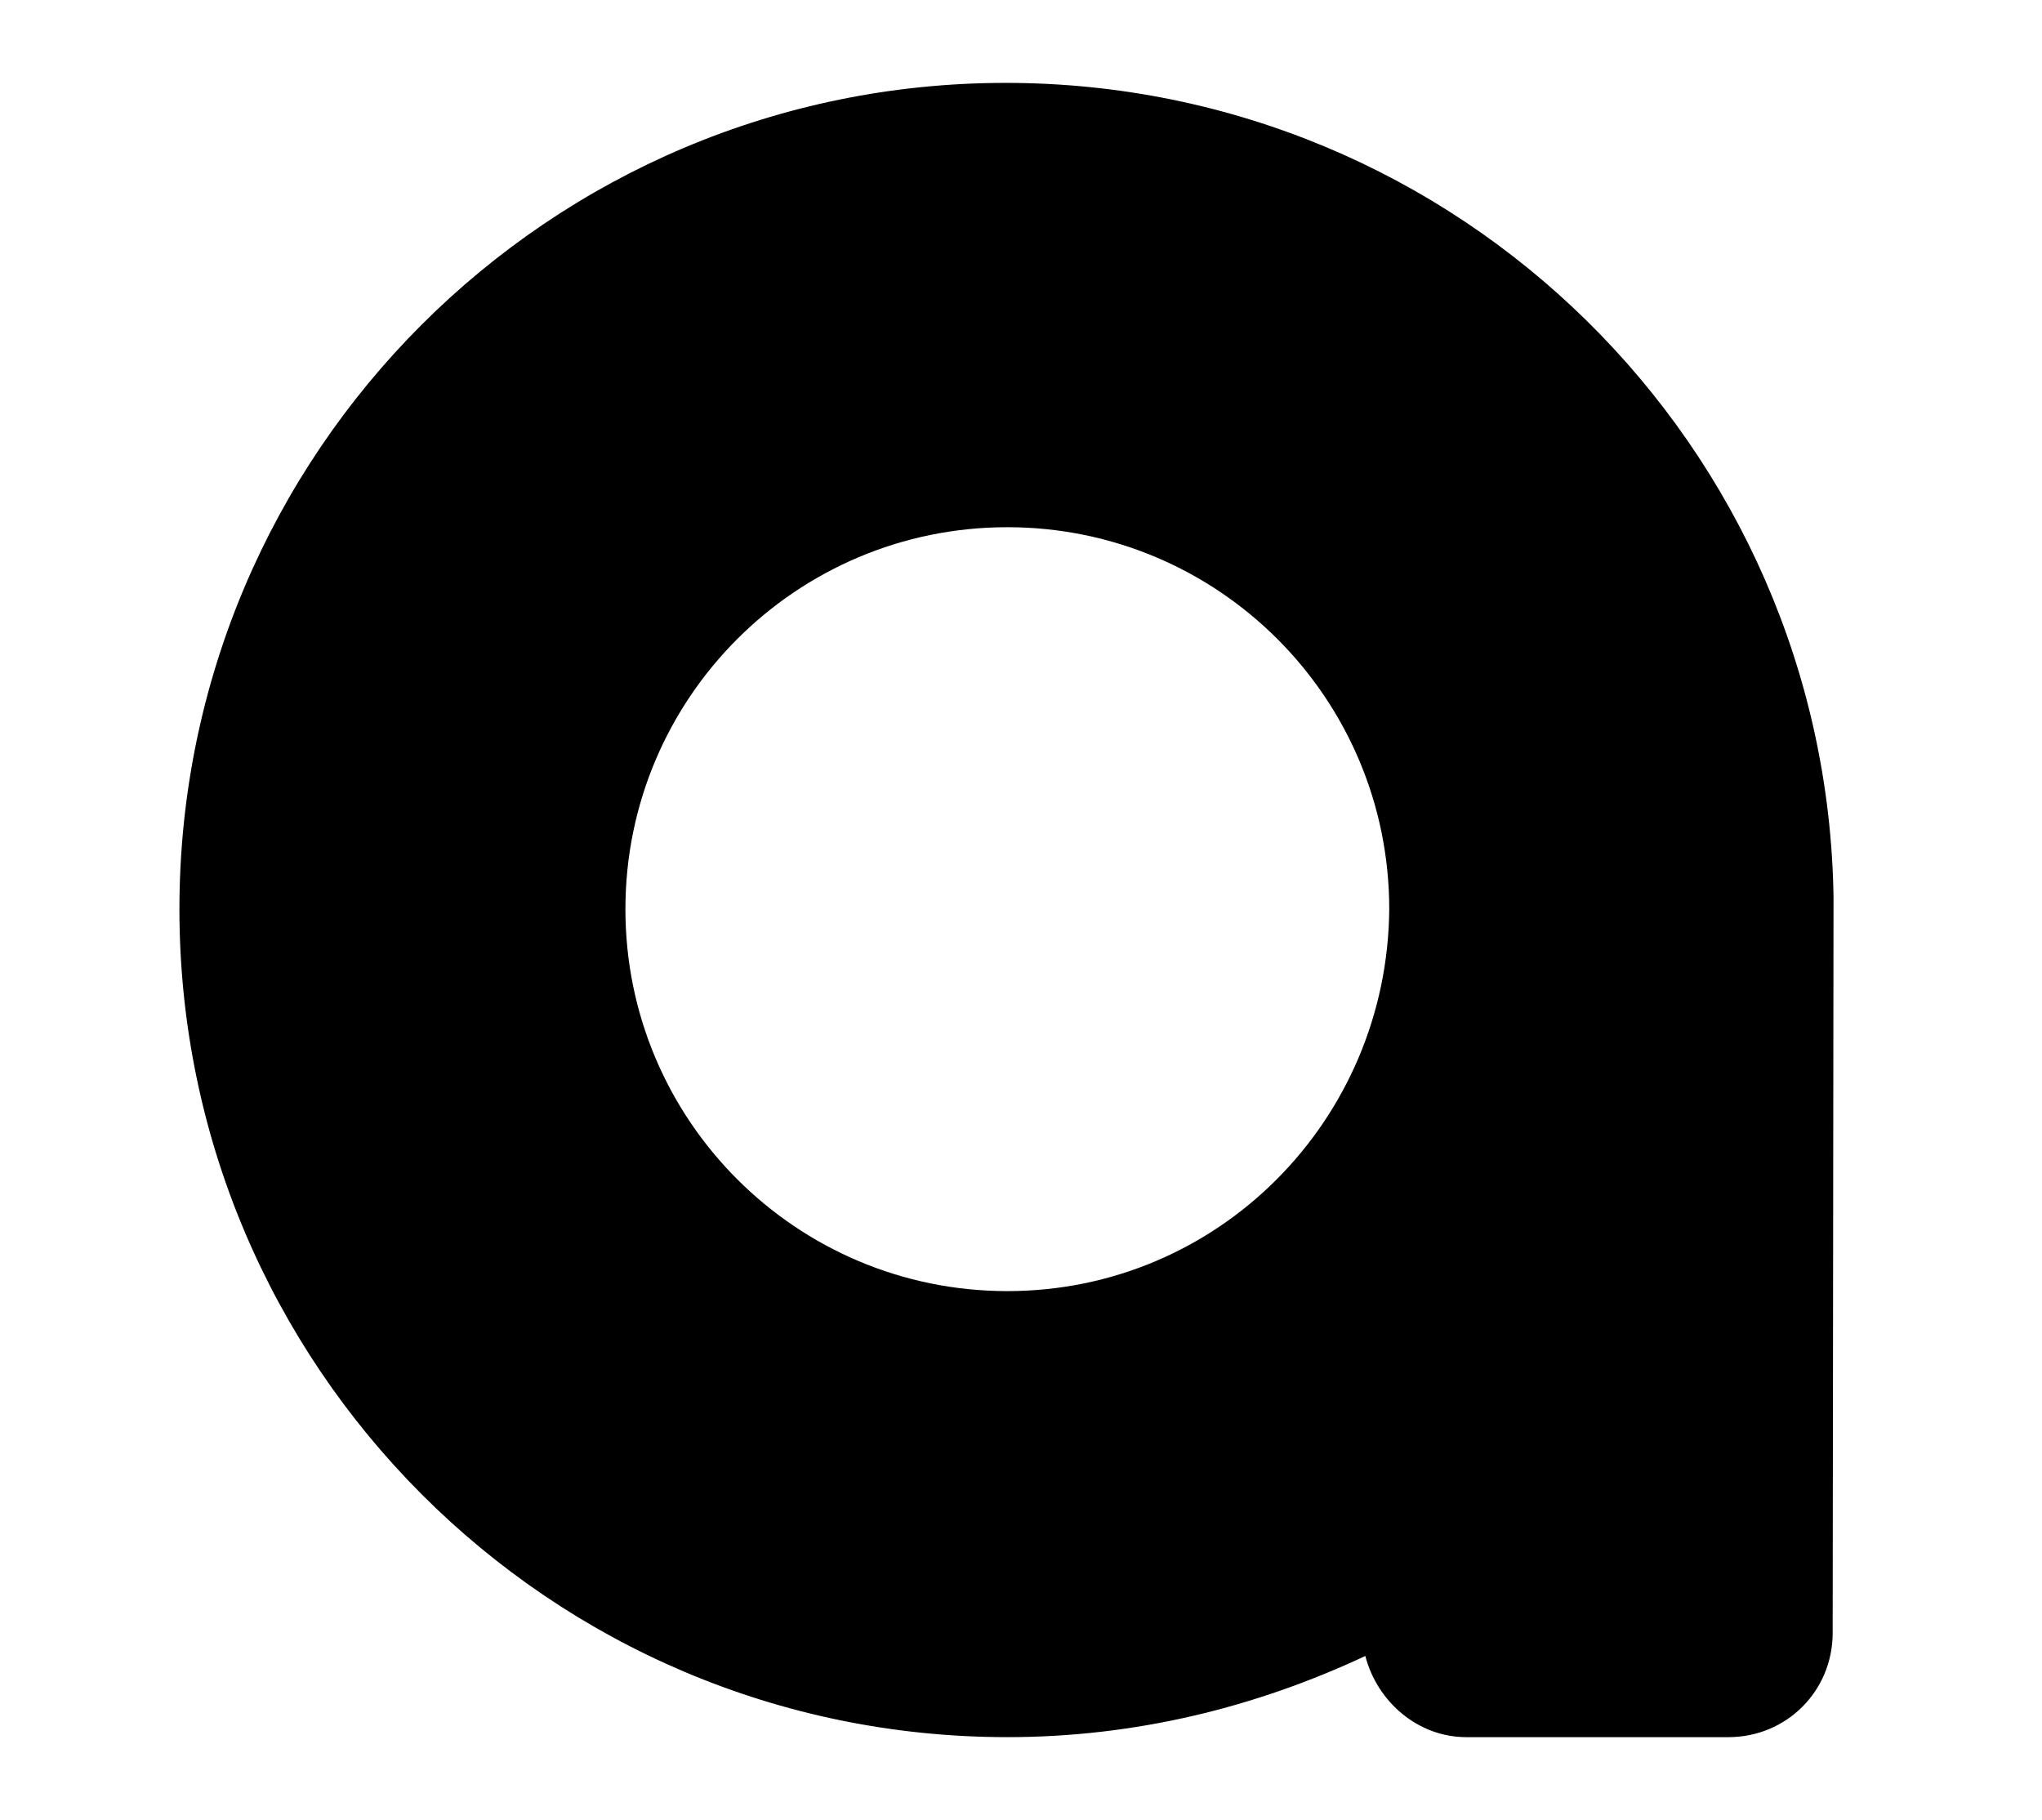 <?xml version="1.0" encoding="utf-8"?>
<!-- Generator: Adobe Illustrator 28.1.0, SVG Export Plug-In . SVG Version: 6.00 Build 0)  -->
<svg version="1.1" id="Calque_1" xmlns="http://www.w3.org/2000/svg" xmlns:xlink="http://www.w3.org/1999/xlink" x="0px" y="0px"
	 viewBox="0 0 239 213" style="enable-background:new 0 0 239 213;" xml:space="preserve">
<style type="text/css">
	.st0{fill-rule:evenodd;clip-rule:evenodd;}
</style>
<g id="Page-1">
	<g id="Group-32">
		<path id="Fill-12" class="st0" d="M117.9,151.1c-24.7,0-44.7-20-44.7-44.7s20-44.7,44.7-44.7s44.7,20,44.7,44.7
			C162.4,131.1,142.6,151.1,117.9,151.1L117.9,151.1z M214.6,105c-0.8-52.8-43.9-95.3-96.9-95.3C64.3,9.7,21,53,21,106.4
			s43.3,96.9,96.9,96.9c15,0,29.1-3.5,41.9-9.5c1.4,5.4,6.2,9.5,11.8,9.5h30.7c6.8,0,12.2-5.4,12.2-12.2L214.6,105L214.6,105z"/>
	</g>
</g>
</svg>
